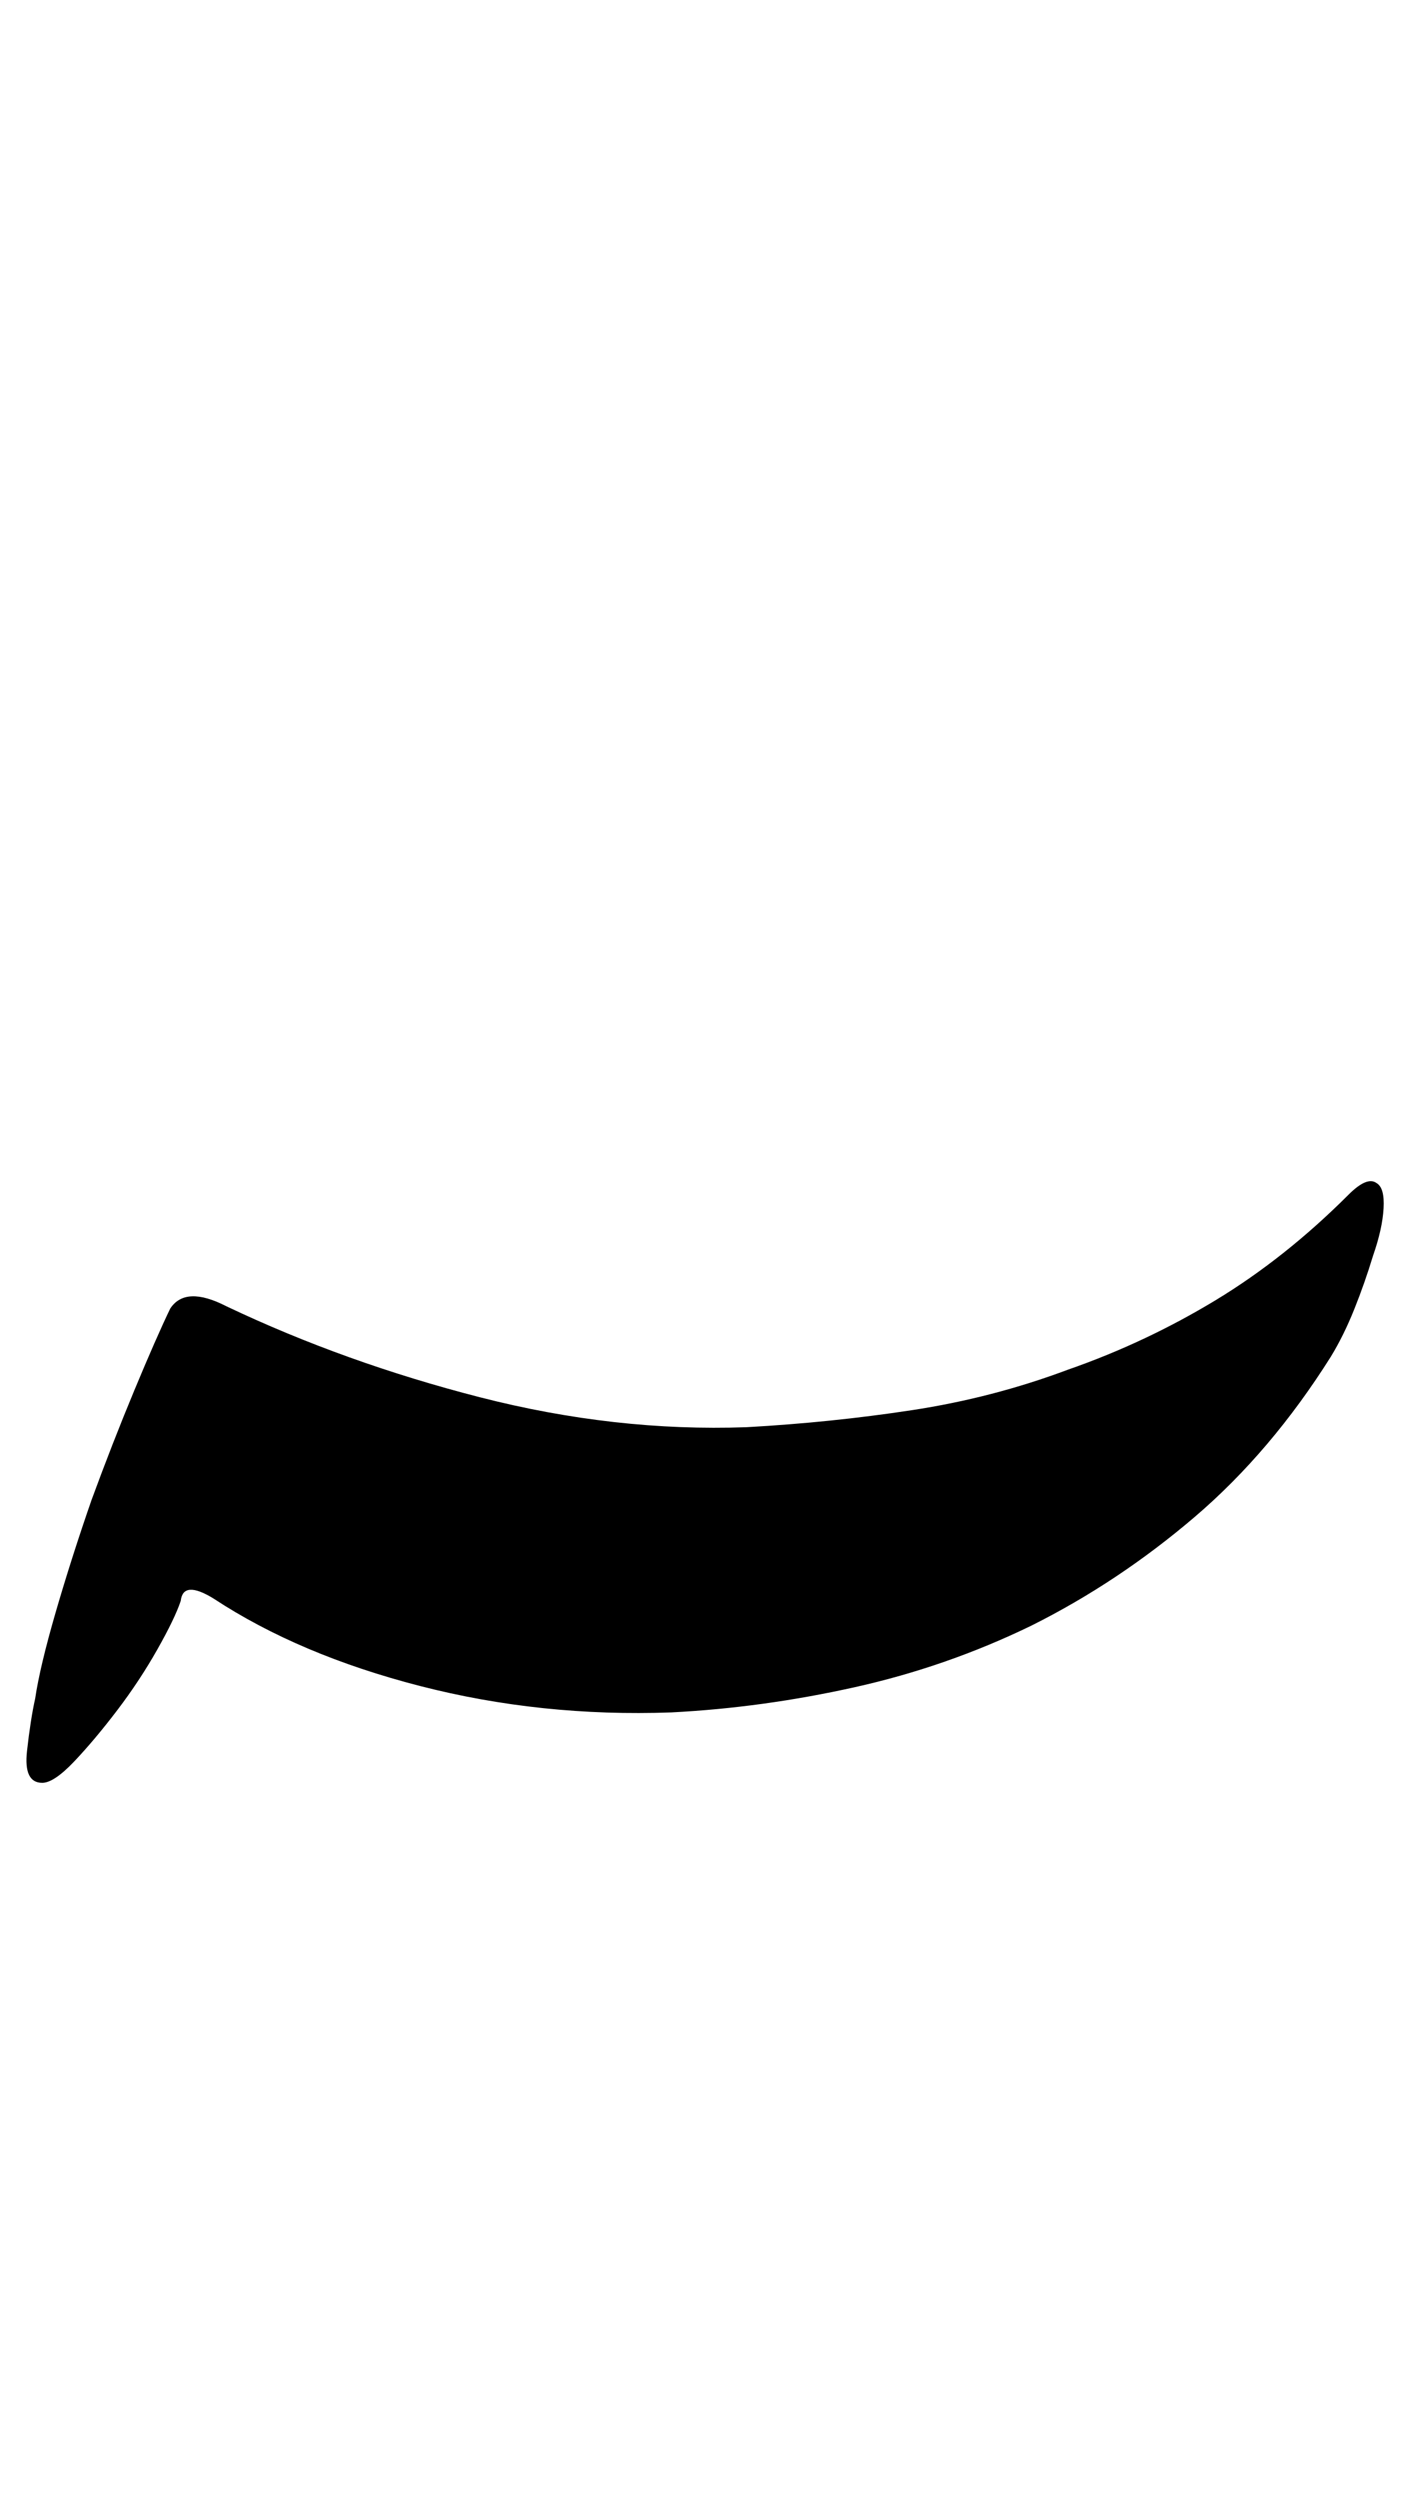 <svg version="1.0" xmlns="http://www.w3.org/2000/svg" width="59" height="104"><path d="M57.275 49.219q.342.195.293 1.05-.048.854-.44 1.977-.34 1.123-.78 2.222-.44 1.098-.977 1.977-2.49 3.955-5.664 6.665-3.174 2.71-6.787 4.517-3.516 1.709-7.349 2.563-3.833.855-7.641 1.05-5.42.196-10.45-1.098-5.029-1.294-8.593-3.638-1.27-.781-1.367.098-.245.732-.977 2.026-.732 1.294-1.66 2.515-.928 1.22-1.782 2.124-.855.903-1.343.903-.781 0-.635-1.318.147-1.319.342-2.198.195-1.318.854-3.589.66-2.27 1.49-4.663.878-2.392 1.782-4.565.903-2.173 1.49-3.394.634-.976 2.343-.097 4.931 2.343 10.547 3.784 5.615 1.44 11.084 1.245 3.515-.195 6.884-.708 3.37-.513 6.495-1.685 3.222-1.123 6.128-2.88 2.905-1.758 5.542-4.395.78-.781 1.171-.488z"/></svg>